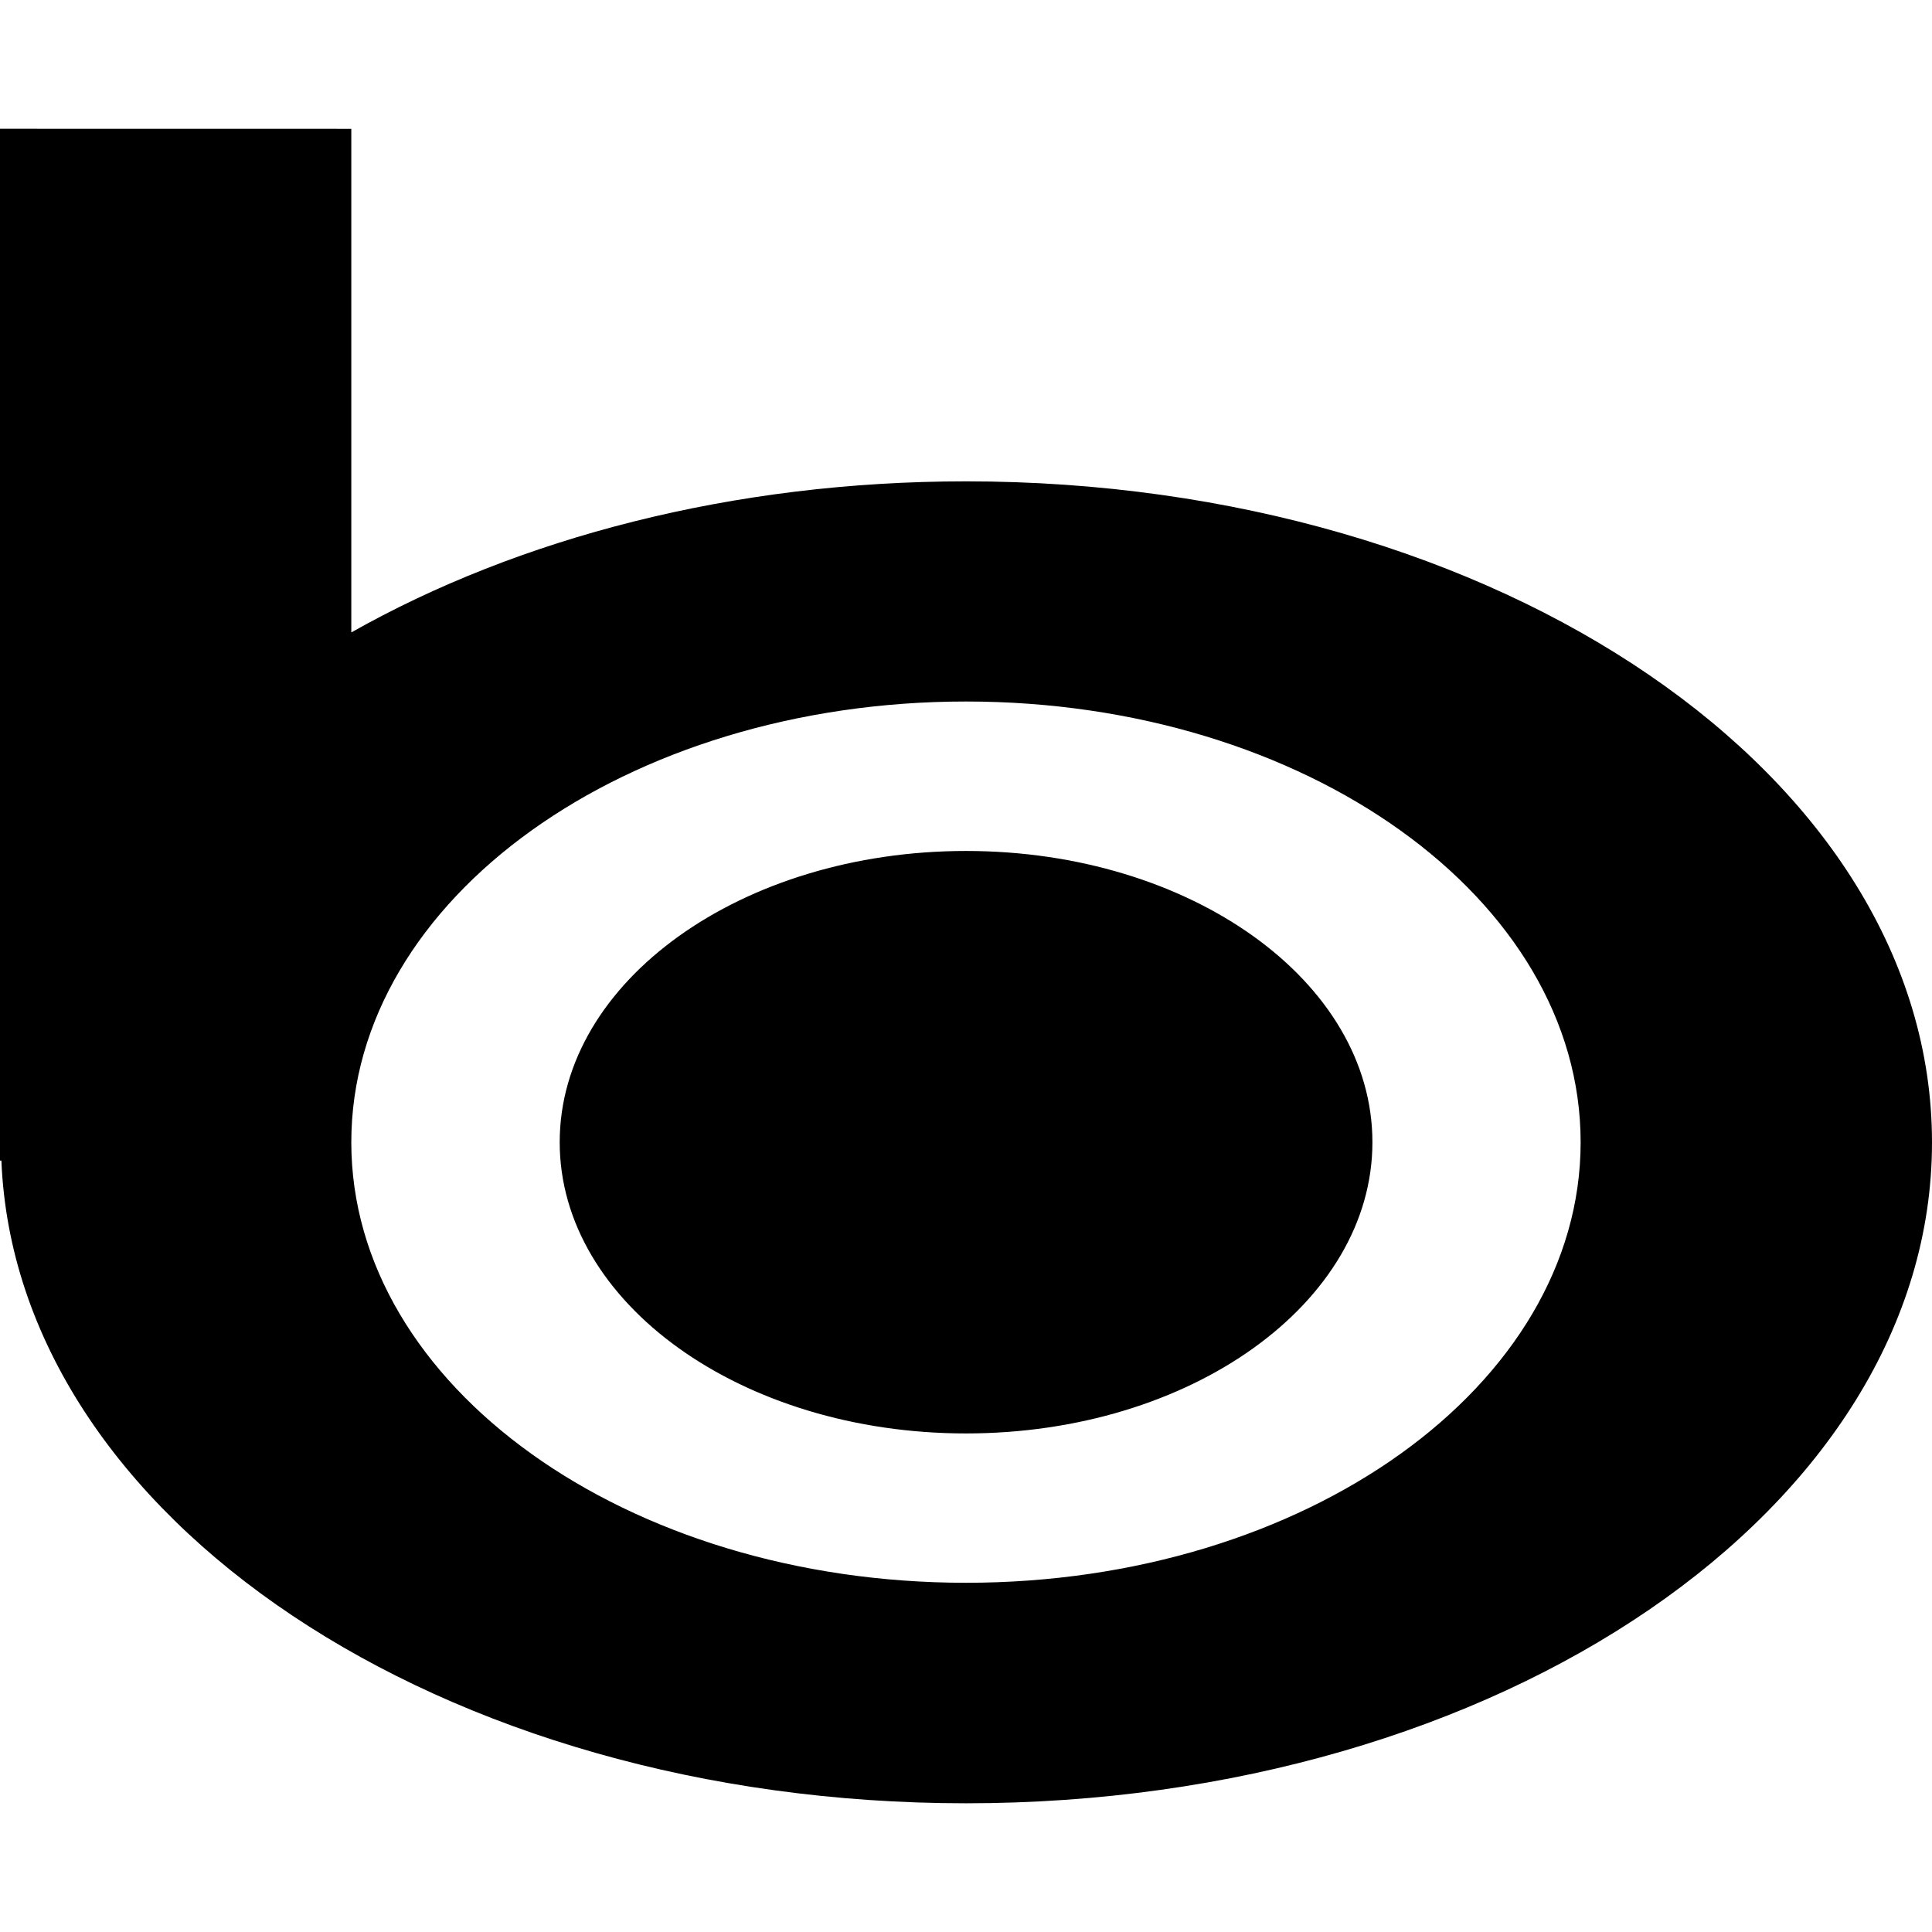 <?xml version="1.0" encoding="iso-8859-1"?>
<!-- Uploaded to: SVG Repo, www.svgrepo.com, Generator: SVG Repo Mixer Tools -->
<!DOCTYPE svg PUBLIC "-//W3C//DTD SVG 1.1//EN" "http://www.w3.org/Graphics/SVG/1.1/DTD/svg11.dtd">
<svg fill="#000000" version="1.1" id="Capa_1" xmlns="http://www.w3.org/2000/svg" xmlns:xlink="http://www.w3.org/1999/xlink" 
	 width="800px" height="800px" viewBox="0 0 33.338 33.338"
	 xml:space="preserve">
<g>
	<path id="Bing_3_" d="M0,2.222v17.805h0.024c0.249,6.152,7.594,11.09,16.645,11.09c9.208,0,16.669-5.105,16.669-11.404
		c0-6.301-7.461-11.407-16.669-11.407c-4.027,0-7.725,0.979-10.607,2.607V2.223L0,2.222L0,2.222z M16.669,12.105
		c5.858,0,10.606,3.404,10.606,7.605c0,4.199-4.748,7.602-10.606,7.602c-5.857,0-10.607-3.401-10.607-7.602
		S10.812,12.105,16.669,12.105z M9.658,19.71c0-2.777,3.14-5.026,7.011-5.026c3.874,0,7.013,2.249,7.013,5.026
		c0,2.775-3.139,5.025-7.013,5.025C12.798,24.735,9.658,22.485,9.658,19.71z"/>
</g>
</svg>